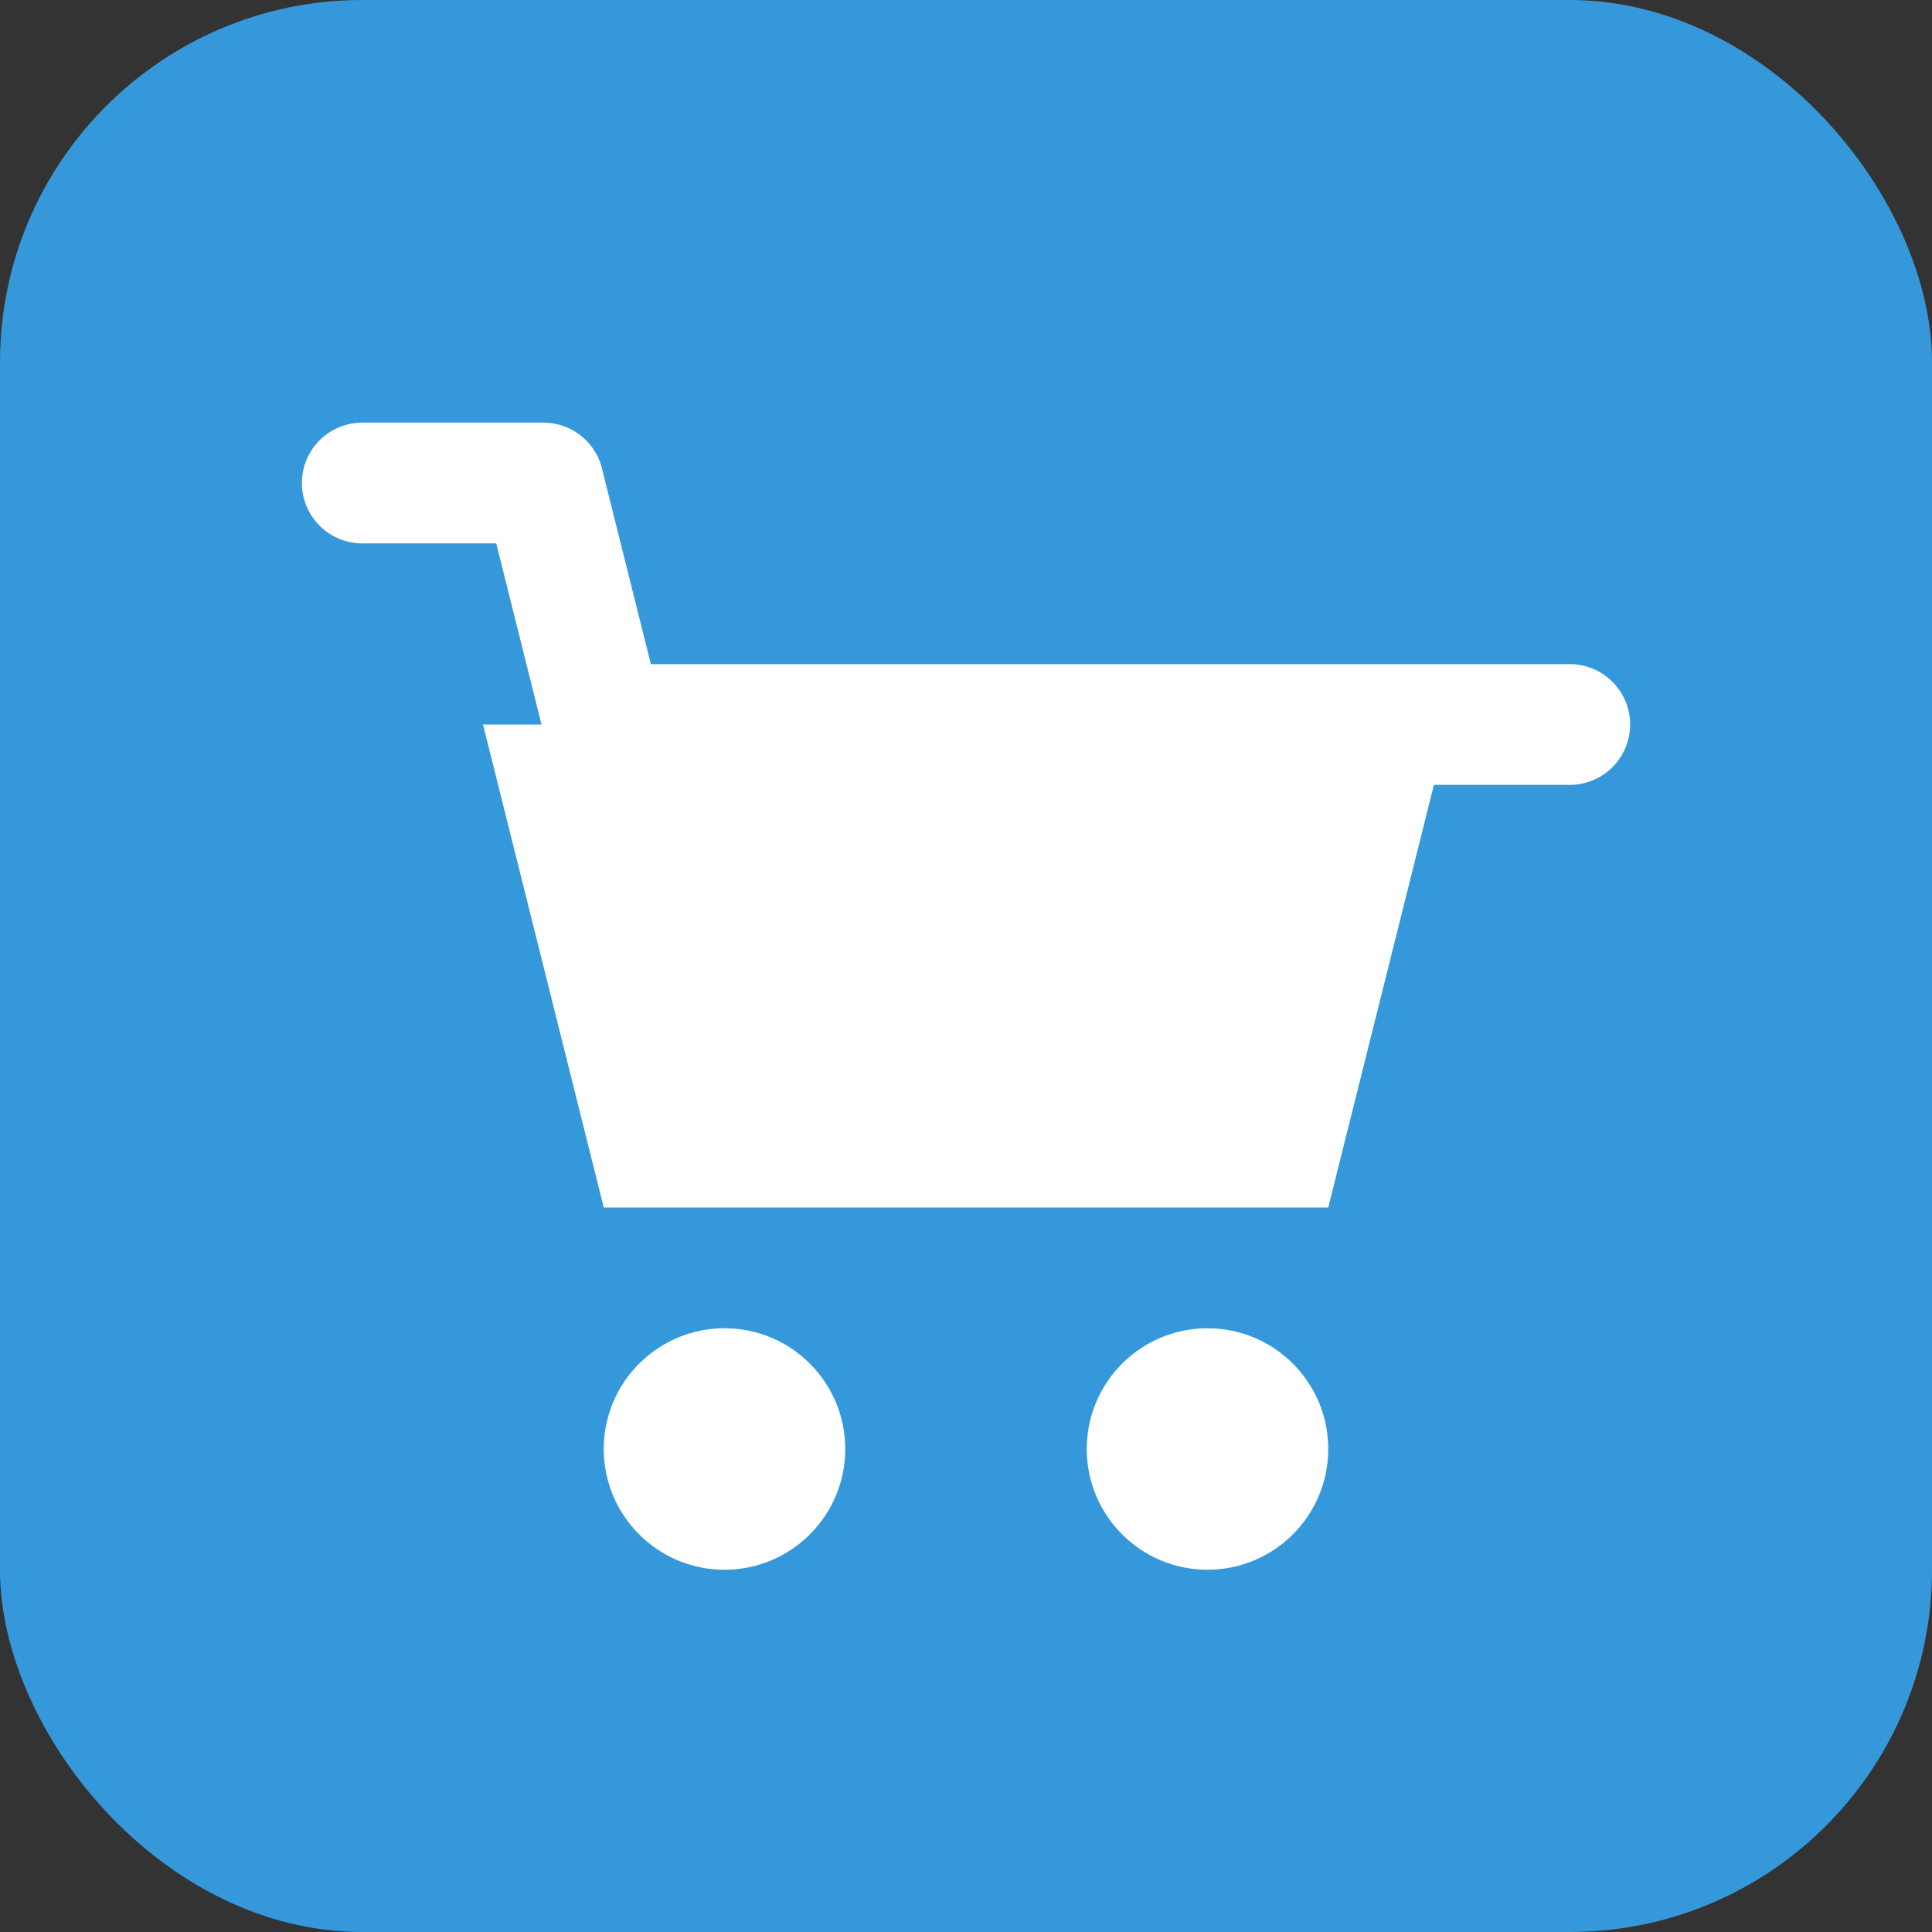 <svg width="32" height="32" viewBox="0 0 32 32" fill="none" xmlns="http://www.w3.org/2000/svg">
    <rect x="0" y="0" width="32" height="32" fill="#333333" stroke="none"/>
    <rect width="32" height="32" rx="6" fill="#3498db"/>
    <path d="M8 12h16l-2 8H10l-2-8z" fill="white"/>
    <circle cx="12" cy="24" r="2" fill="white"/>
    <circle cx="20" cy="24" r="2" fill="white"/>
    <path d="M6 8h3l1 4h16" stroke="white" stroke-width="2" stroke-linecap="round" stroke-linejoin="round" fill="none"/>
    <path d="M14 6l2 2-2 2" stroke="#3498db" stroke-width="1.5" stroke-linecap="round" stroke-linejoin="round" fill="none"/>
</svg>
